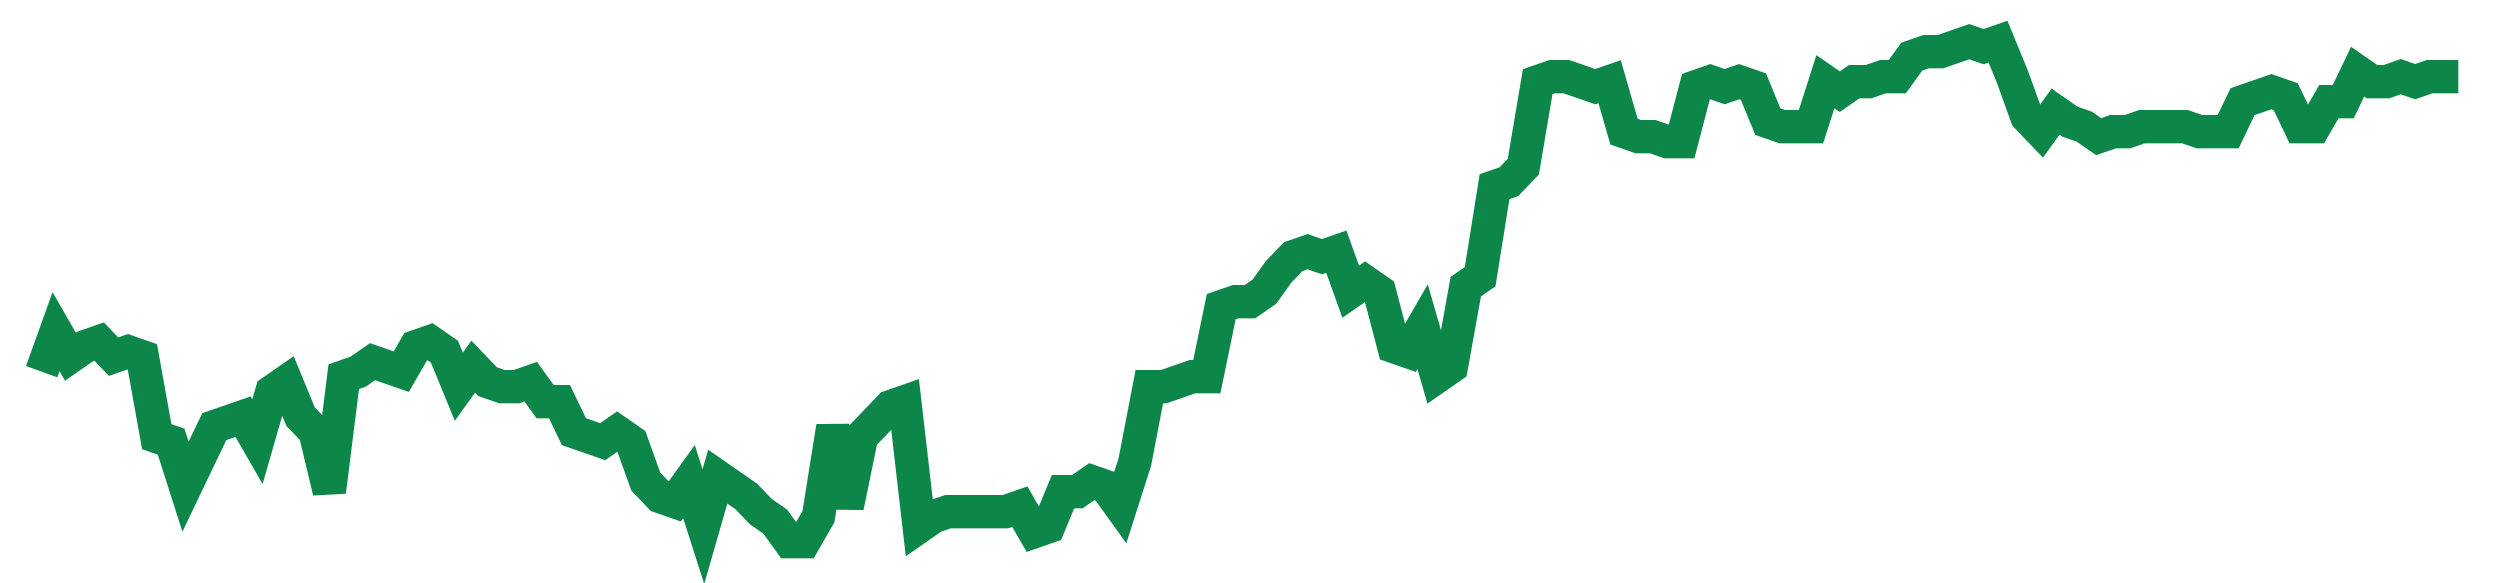 <svg width="300" height="70" viewBox="0 0 300 70" xmlns="http://www.w3.org/2000/svg">
    <path d="M 5,44.6 L 6.726,39.8 L 8.452,42.8 L 10.179,41.6 L 11.905,41 L 13.631,42.8 L 15.357,42.2 L 17.083,42.8 L 18.81,52.4 L 20.536,53 L 22.262,58.4 L 23.988,54.8 L 25.714,51.2 L 27.44,50.6 L 29.167,50 L 30.893,53 L 32.619,47 L 34.345,45.8 L 36.071,50 L 37.798,51.8 L 39.524,59 L 41.25,45.2 L 42.976,44.6 L 44.702,43.4 L 46.429,44 L 48.155,44.6 L 49.881,41.6 L 51.607,41 L 53.333,42.2 L 55.06,46.4 L 56.786,44 L 58.512,45.8 L 60.238,46.4 L 61.964,46.4 L 63.69,45.8 L 65.417,48.2 L 67.143,48.2 L 68.869,51.8 L 70.595,52.4 L 72.321,53 L 74.048,51.8 L 75.774,53 L 77.5,57.8 L 79.226,59.6 L 80.952,60.2 L 82.679,57.8 L 84.405,63.2 L 86.131,57.2 L 87.857,58.4 L 89.583,59.6 L 91.31,61.4 L 93.036,62.6 L 94.762,65 L 96.488,65 L 98.214,62 L 99.94,51.2 L 101.667,60.8 L 103.393,52.4 L 105.119,50.6 L 106.845,48.8 L 108.571,48.2 L 110.298,63.2 L 112.024,62 L 113.75,61.4 L 115.476,61.4 L 117.202,61.4 L 118.929,61.4 L 120.655,61.4 L 122.381,60.8 L 124.107,63.8 L 125.833,63.2 L 127.56,59 L 129.286,59 L 131.012,57.8 L 132.738,58.4 L 134.464,60.8 L 136.19,55.4 L 137.917,46.4 L 139.643,46.4 L 141.369,45.8 L 143.095,45.2 L 144.821,45.2 L 146.548,36.8 L 148.274,36.2 L 150,36.2 L 151.726,35 L 153.452,32.6 L 155.179,30.8 L 156.905,30.2 L 158.631,30.8 L 160.357,30.2 L 162.083,35 L 163.81,33.8 L 165.536,35 L 167.262,41.6 L 168.988,42.2 L 170.714,39.2 L 172.44,45.2 L 174.167,44 L 175.893,34.4 L 177.619,33.2 L 179.345,22.4 L 181.071,21.8 L 182.798,20 L 184.524,9.8 L 186.25,9.2 L 187.976,9.2 L 189.702,9.8 L 191.429,10.4 L 193.155,9.8 L 194.881,15.8 L 196.607,16.4 L 198.333,16.4 L 200.06,17 L 201.786,17 L 203.512,10.4 L 205.238,9.8 L 206.964,10.4 L 208.69,9.8 L 210.417,10.4 L 212.143,14.6 L 213.869,15.2 L 215.595,15.2 L 217.321,15.2 L 219.048,9.8 L 220.774,11 L 222.5,9.8 L 224.226,9.8 L 225.952,9.2 L 227.679,9.2 L 229.405,6.8 L 231.131,6.2 L 232.857,6.2 L 234.583,5.6 L 236.31,5 L 238.036,5.6 L 239.762,5 L 241.488,9.2 L 243.214,14 L 244.94,15.8 L 246.667,13.4 L 248.393,14.6 L 250.119,15.2 L 251.845,16.4 L 253.571,15.8 L 255.298,15.8 L 257.024,15.2 L 258.75,15.2 L 260.476,15.2 L 262.202,15.2 L 263.929,15.8 L 265.655,15.8 L 267.381,15.8 L 269.107,12.2 L 270.833,11.6 L 272.56,11 L 274.286,11.6 L 276.012,15.2 L 277.738,15.2 L 279.464,12.2 L 281.19,12.2 L 282.917,8.6 L 284.643,9.8 L 286.369,9.8 L 288.095,9.2 L 289.821,9.8 L 291.548,9.2 L 293.274,9.2 L 295,9.2" fill="none" stroke="#0D8749" stroke-width="4"/>
</svg>